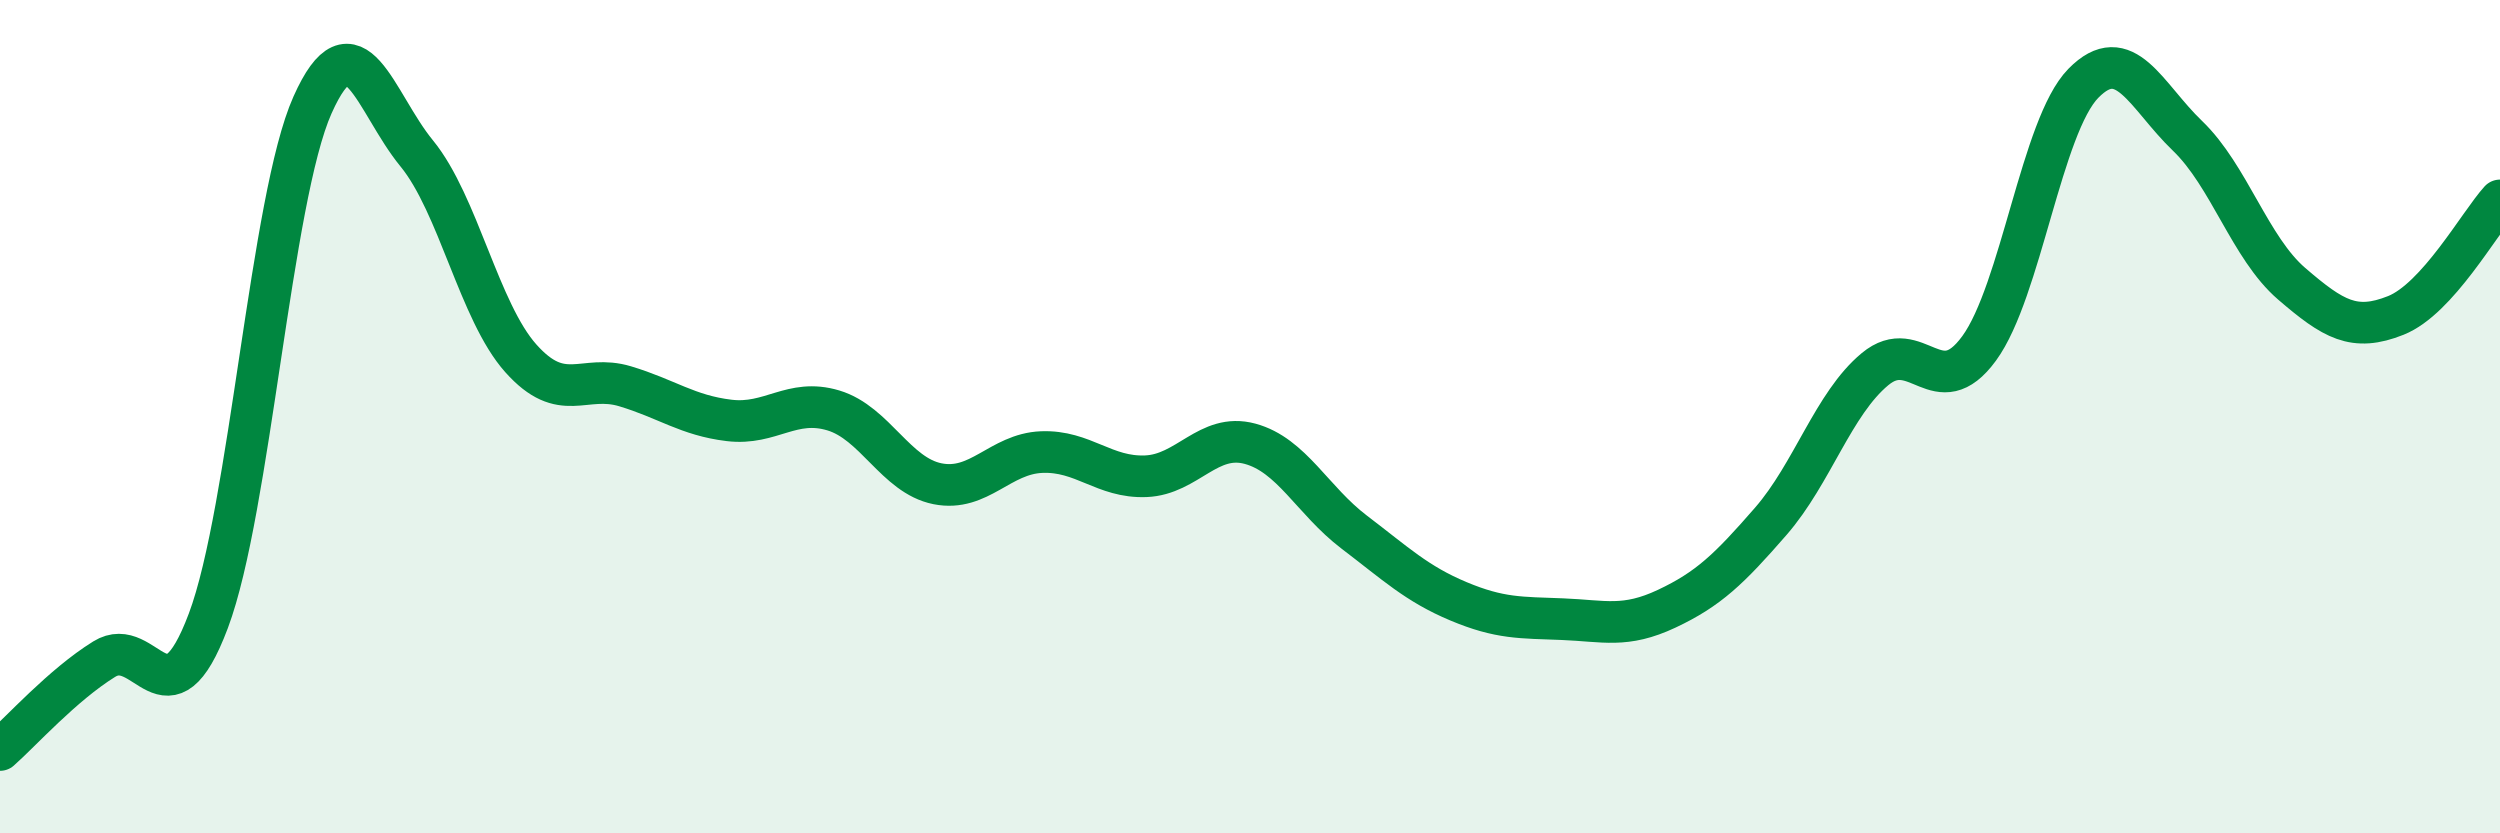 
    <svg width="60" height="20" viewBox="0 0 60 20" xmlns="http://www.w3.org/2000/svg">
      <path
        d="M 0,18 C 0.5,17.56 1.5,16.44 2.5,15.82 C 3.5,15.2 4,17.56 5,14.9 C 6,12.24 6.5,4.76 7.5,2.52 C 8.5,0.28 9,2.46 10,3.68 C 11,4.9 11.5,7.48 12.5,8.6 C 13.5,9.72 14,8.97 15,9.27 C 16,9.57 16.5,9.97 17.5,10.09 C 18.5,10.21 19,9.55 20,9.85 C 21,10.15 21.5,11.41 22.5,11.61 C 23.5,11.81 24,10.89 25,10.85 C 26,10.81 26.5,11.47 27.5,11.43 C 28.5,11.39 29,10.38 30,10.65 C 31,10.92 31.5,12.01 32.5,12.77 C 33.5,13.53 34,14.01 35,14.43 C 36,14.85 36.5,14.82 37.5,14.86 C 38.5,14.9 39,15.08 40,14.61 C 41,14.14 41.5,13.66 42.5,12.51 C 43.5,11.36 44,9.69 45,8.86 C 46,8.03 46.5,9.73 47.5,8.36 C 48.5,6.99 49,3.02 50,2 C 51,0.98 51.5,2.3 52.5,3.26 C 53.5,4.22 54,5.95 55,6.81 C 56,7.67 56.5,7.97 57.5,7.57 C 58.5,7.17 59.5,5.36 60,4.81L60 20L0 20Z"
        fill="#008740"
        opacity="0.1"
        stroke-linecap="round"
        stroke-linejoin="round"
      />
      <path
        d="M 0,18 C 0.5,17.56 1.5,16.44 2.5,15.82 C 3.5,15.2 4,17.56 5,14.9 C 6,12.24 6.5,4.76 7.5,2.52 C 8.5,0.28 9,2.46 10,3.68 C 11,4.9 11.5,7.48 12.5,8.6 C 13.5,9.72 14,8.97 15,9.27 C 16,9.57 16.5,9.97 17.5,10.09 C 18.5,10.21 19,9.55 20,9.85 C 21,10.15 21.5,11.41 22.5,11.61 C 23.5,11.81 24,10.89 25,10.85 C 26,10.81 26.5,11.47 27.5,11.43 C 28.5,11.39 29,10.38 30,10.65 C 31,10.92 31.5,12.01 32.5,12.77 C 33.5,13.53 34,14.01 35,14.43 C 36,14.85 36.5,14.82 37.5,14.86 C 38.5,14.9 39,15.08 40,14.61 C 41,14.14 41.5,13.66 42.5,12.51 C 43.5,11.36 44,9.69 45,8.86 C 46,8.03 46.5,9.73 47.5,8.36 C 48.5,6.99 49,3.02 50,2 C 51,0.98 51.5,2.3 52.5,3.26 C 53.5,4.22 54,5.95 55,6.81 C 56,7.67 56.5,7.97 57.5,7.57 C 58.5,7.17 59.5,5.36 60,4.81"
        stroke="#008740"
        stroke-width="1"
        fill="none"
        stroke-linecap="round"
        stroke-linejoin="round"
      />
    </svg>
  